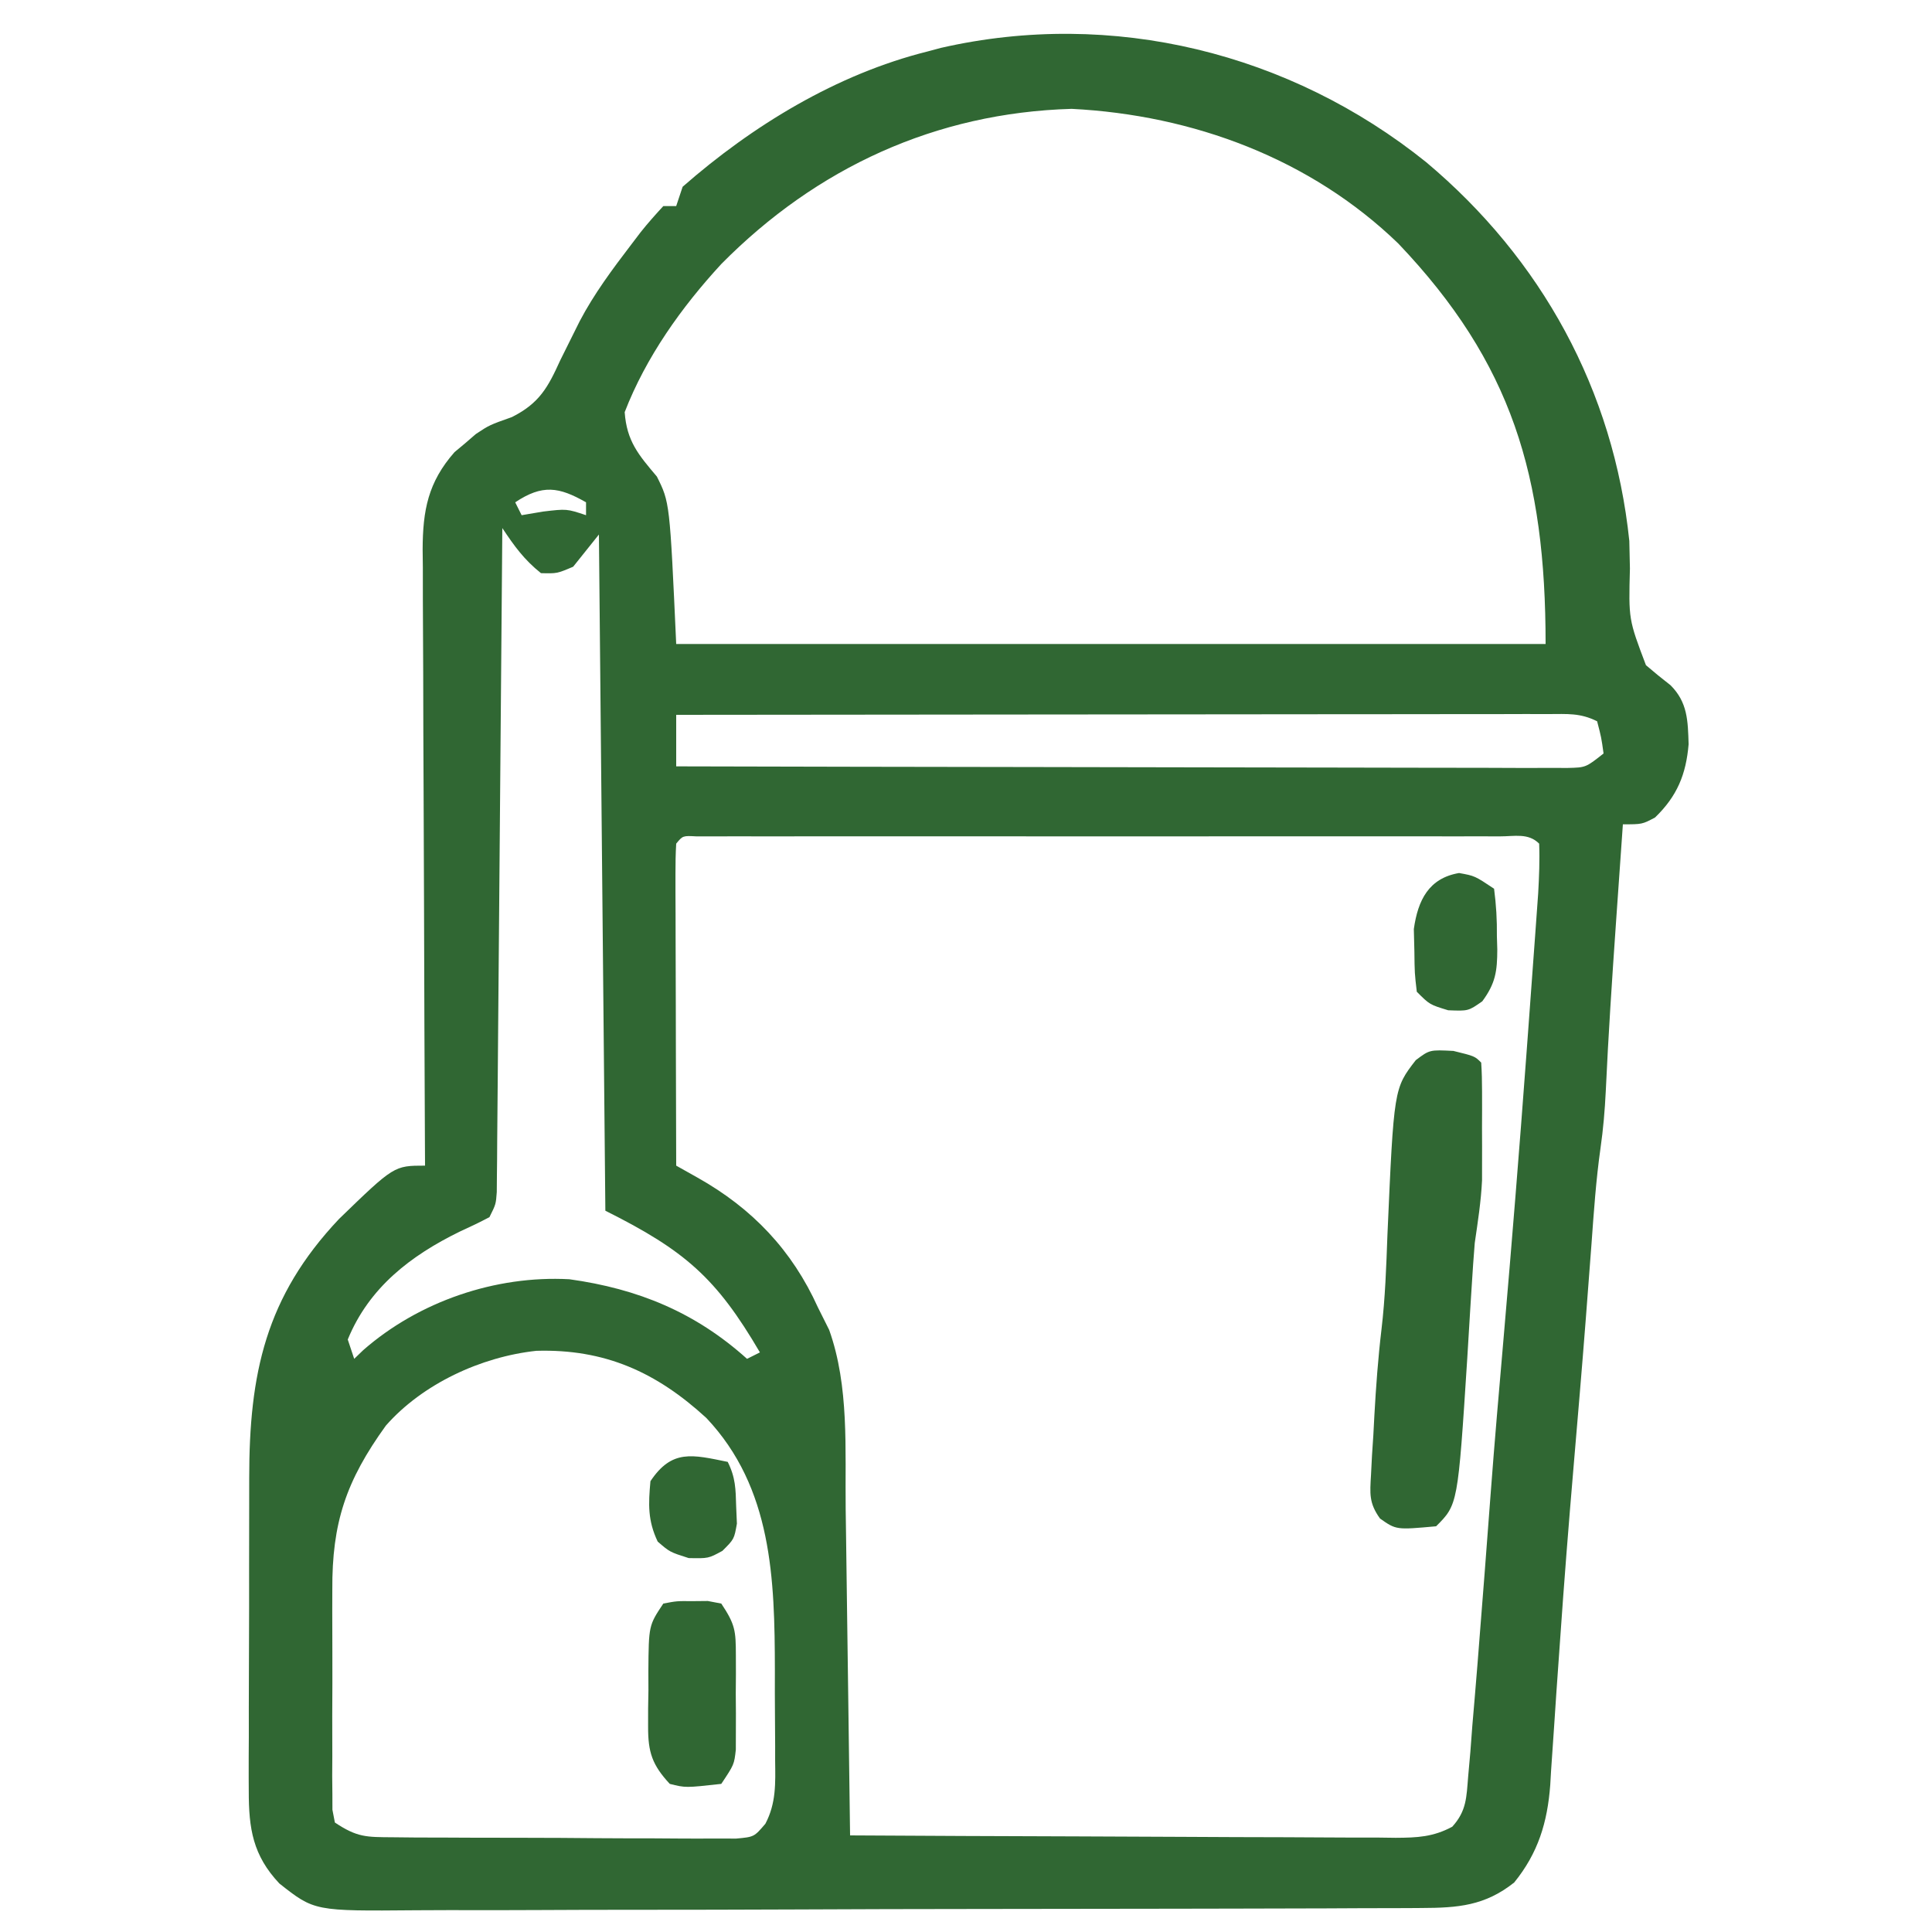 <svg xmlns="http://www.w3.org/2000/svg" width="300" height="300"><path d="M0 0 C17.916 15.033 29.118 35.423 31.543 58.817 C31.586 60.245 31.617 61.673 31.637 63.102 C31.428 70.992 31.428 70.992 34.125 78.106 C35.37 79.176 36.642 80.216 37.941 81.219 C40.609 83.88 40.634 86.744 40.75 90.383 C40.352 95.062 38.984 98.421 35.543 101.754 C33.543 102.817 33.543 102.817 30.543 102.817 C30.228 107.275 29.916 111.733 29.605 116.192 C29.559 116.852 29.513 117.512 29.466 118.192 C28.861 126.881 28.284 135.57 27.885 144.271 C27.738 147.244 27.495 150.147 27.07 153.094 C26.368 158.051 26.029 163.013 25.668 168.004 C25.092 175.726 24.5 183.445 23.852 191.161 C23.791 191.877 23.731 192.594 23.669 193.332 C23.419 196.307 23.167 199.282 22.913 202.256 C22.137 211.348 21.417 220.44 20.789 229.543 C20.601 232.207 20.412 234.87 20.223 237.534 C20.104 239.249 19.99 240.964 19.88 242.679 C19.727 245.076 19.558 247.472 19.387 249.868 C19.346 250.57 19.305 251.273 19.264 251.997 C18.824 257.818 17.38 262.551 13.668 267.129 C9.113 270.747 4.95 271.071 -0.762 271.091 C-1.488 271.096 -2.213 271.102 -2.961 271.107 C-5.386 271.122 -7.812 271.123 -10.238 271.123 C-11.979 271.131 -13.72 271.139 -15.462 271.149 C-20.189 271.17 -24.917 271.179 -29.644 271.184 C-32.599 271.188 -35.554 271.194 -38.508 271.201 C-48.82 271.226 -59.132 271.239 -69.445 271.242 C-79.051 271.246 -88.657 271.276 -98.263 271.318 C-106.515 271.353 -114.767 271.368 -123.02 271.369 C-127.946 271.369 -132.873 271.378 -137.799 271.407 C-142.434 271.433 -147.069 271.435 -151.704 271.419 C-153.402 271.417 -155.1 271.424 -156.798 271.44 C-172.64 271.58 -172.64 271.58 -178.082 267.281 C-182.193 262.905 -182.832 258.778 -182.829 252.945 C-182.833 252.285 -182.837 251.626 -182.84 250.946 C-182.848 248.782 -182.835 246.618 -182.82 244.454 C-182.82 242.937 -182.82 241.42 -182.822 239.903 C-182.822 236.728 -182.811 233.554 -182.793 230.379 C-182.771 226.331 -182.77 222.283 -182.777 218.235 C-182.78 215.102 -182.773 211.97 -182.764 208.838 C-182.76 207.346 -182.759 205.855 -182.76 204.364 C-182.763 188.115 -180.232 176.185 -168.805 164.09 C-160.261 155.817 -160.261 155.817 -155.457 155.817 C-155.464 154.54 -155.47 153.263 -155.477 151.947 C-155.538 139.911 -155.583 127.875 -155.612 115.839 C-155.628 109.651 -155.649 103.464 -155.683 97.276 C-155.716 91.304 -155.734 85.333 -155.742 79.361 C-155.747 77.083 -155.758 74.805 -155.774 72.526 C-155.796 69.335 -155.799 66.144 -155.798 62.953 C-155.808 62.012 -155.819 61.07 -155.83 60.1 C-155.802 54.078 -155.002 49.709 -150.879 45.024 C-150.327 44.564 -149.775 44.104 -149.207 43.629 C-148.666 43.161 -148.124 42.694 -147.566 42.211 C-145.457 40.817 -145.457 40.817 -141.973 39.583 C-137.682 37.428 -136.361 34.946 -134.457 30.754 C-133.789 29.398 -133.116 28.044 -132.438 26.692 C-132.108 26.031 -131.778 25.369 -131.439 24.688 C-129.21 20.441 -126.361 16.62 -123.457 12.817 C-122.97 12.176 -122.483 11.536 -121.98 10.875 C-120.867 9.472 -119.671 8.135 -118.457 6.817 C-117.797 6.817 -117.137 6.817 -116.457 6.817 C-115.962 5.332 -115.962 5.332 -115.457 3.817 C-104.591 -5.702 -91.518 -13.668 -77.457 -17.183 C-76.76 -17.37 -76.062 -17.557 -75.344 -17.75 C-48.706 -23.825 -21.134 -16.984 0 0 Z M-109.457 15.817 C-115.648 22.535 -121.147 30.256 -124.457 38.817 C-124.135 43.312 -122.327 45.425 -119.457 48.817 C-117.457 52.817 -117.457 52.817 -116.457 74.817 C-71.907 74.817 -27.357 74.817 18.543 74.817 C18.543 48.747 13.331 31.183 -4.332 12.629 C-17.968 -0.554 -36.22 -7.324 -55.047 -8.281 C-76.14 -7.677 -94.661 0.848 -109.457 15.817 Z M-141.457 52.817 C-141.127 53.477 -140.797 54.137 -140.457 54.817 C-139.364 54.631 -138.271 54.446 -137.145 54.254 C-133.457 53.817 -133.457 53.817 -130.457 54.817 C-130.457 54.157 -130.457 53.497 -130.457 52.817 C-134.672 50.408 -137.236 50.003 -141.457 52.817 Z M-142.457 54.817 C-141.457 56.817 -141.457 56.817 -141.457 56.817 Z M-130.457 54.817 C-129.457 56.817 -129.457 56.817 -129.457 56.817 Z M-143.457 56.817 C-143.467 58.128 -143.478 59.439 -143.488 60.79 C-143.586 73.121 -143.689 85.453 -143.796 97.784 C-143.852 104.124 -143.905 110.465 -143.954 116.805 C-144.002 122.92 -144.054 129.034 -144.11 135.148 C-144.13 137.485 -144.149 139.823 -144.166 142.16 C-144.19 145.424 -144.22 148.687 -144.252 151.951 C-144.257 152.926 -144.263 153.9 -144.269 154.905 C-144.284 156.234 -144.284 156.234 -144.299 157.59 C-144.305 158.363 -144.312 159.135 -144.318 159.931 C-144.457 161.817 -144.457 161.817 -145.457 163.817 C-146.973 164.618 -148.52 165.359 -150.082 166.067 C-157.68 169.785 -164.152 174.743 -167.457 182.817 C-167.127 183.807 -166.797 184.797 -166.457 185.817 C-165.993 185.37 -165.529 184.922 -165.051 184.461 C-156.43 176.918 -144.543 172.836 -133.043 173.458 C-122.351 174.943 -113.464 178.611 -105.457 185.817 C-104.797 185.487 -104.137 185.157 -103.457 184.817 C-110.216 173.27 -115.076 169.007 -127.457 162.817 C-127.787 128.167 -128.117 93.517 -128.457 57.817 C-129.777 59.467 -131.097 61.117 -132.457 62.817 C-134.957 63.879 -134.957 63.879 -137.457 63.817 C-140.079 61.719 -141.589 59.619 -143.457 56.817 Z M-116.457 85.817 C-116.457 88.457 -116.457 91.097 -116.457 93.817 C-98.125 93.864 -79.792 93.899 -61.46 93.921 C-52.948 93.931 -44.437 93.945 -35.925 93.968 C-28.508 93.988 -21.09 94.001 -13.673 94.005 C-9.744 94.008 -5.816 94.014 -1.887 94.028 C1.809 94.042 5.505 94.046 9.201 94.043 C11.208 94.044 13.215 94.055 15.222 94.066 C16.412 94.063 17.603 94.06 18.829 94.057 C20.385 94.06 20.385 94.06 21.972 94.063 C24.783 93.998 24.783 93.998 27.543 91.817 C27.199 89.344 27.199 89.344 26.543 86.817 C23.895 85.493 21.916 85.694 18.95 85.697 C17.76 85.695 16.571 85.694 15.346 85.692 C14.035 85.696 12.724 85.7 11.373 85.703 C9.983 85.704 8.594 85.703 7.204 85.703 C3.426 85.703 -0.353 85.709 -4.132 85.716 C-8.078 85.722 -12.025 85.722 -15.971 85.724 C-23.448 85.727 -30.924 85.735 -38.4 85.745 C-46.91 85.756 -55.42 85.762 -63.931 85.767 C-81.439 85.777 -98.948 85.795 -116.457 85.817 Z M-116.457 105.817 C-116.55 107.382 -116.574 108.952 -116.571 110.52 C-116.57 111.521 -116.57 112.522 -116.57 113.553 C-116.565 114.642 -116.56 115.731 -116.555 116.852 C-116.553 117.96 -116.552 119.069 -116.55 120.211 C-116.545 123.767 -116.532 127.323 -116.52 130.879 C-116.515 133.284 -116.51 135.688 -116.506 138.092 C-116.495 144.001 -116.478 149.909 -116.457 155.817 C-115.358 156.435 -114.258 157.053 -113.125 157.689 C-104.626 162.466 -98.459 168.963 -94.457 177.817 C-93.88 178.972 -93.302 180.127 -92.707 181.317 C-89.566 190.112 -90.251 199.896 -90.141 209.133 C-90.12 210.6 -90.099 212.067 -90.078 213.534 C-90.023 217.366 -89.973 221.198 -89.925 225.03 C-89.874 228.952 -89.819 232.874 -89.764 236.795 C-89.657 244.469 -89.555 252.143 -89.457 259.817 C-77.661 259.886 -65.865 259.94 -54.069 259.972 C-48.592 259.988 -43.115 260.009 -37.638 260.043 C-32.354 260.076 -27.07 260.094 -21.785 260.102 C-19.768 260.107 -17.75 260.118 -15.733 260.134 C-12.91 260.156 -10.088 260.159 -7.265 260.157 C-6.428 260.168 -5.592 260.179 -4.73 260.19 C-1.392 260.172 1.079 260.066 4.05 258.469 C6.274 256.008 6.25 253.931 6.52 250.657 C6.632 249.402 6.744 248.148 6.859 246.855 C6.963 245.488 7.066 244.121 7.168 242.754 C7.288 241.339 7.409 239.924 7.531 238.509 C7.836 234.94 8.118 231.37 8.391 227.798 C8.61 224.936 8.839 222.074 9.066 219.211 C9.392 215.055 9.704 210.897 10.012 206.739 C10.624 198.593 11.336 190.455 12.043 182.317 C13.298 167.823 14.473 153.326 15.543 138.817 C15.635 137.581 15.726 136.345 15.821 135.072 C16.106 131.216 16.388 127.36 16.668 123.504 C16.756 122.311 16.843 121.117 16.934 119.887 C17.054 118.219 17.054 118.219 17.176 116.516 C17.247 115.535 17.318 114.553 17.391 113.542 C17.535 110.953 17.643 108.408 17.543 105.817 C15.853 104.127 13.734 104.691 11.418 104.69 C9.752 104.686 9.752 104.686 8.053 104.681 C6.209 104.684 6.209 104.684 4.328 104.688 C3.042 104.686 1.756 104.684 0.431 104.682 C-3.106 104.678 -6.643 104.679 -10.18 104.683 C-13.874 104.685 -17.568 104.683 -21.261 104.681 C-27.466 104.679 -33.67 104.682 -39.874 104.687 C-47.057 104.692 -54.24 104.69 -61.423 104.685 C-67.579 104.68 -73.735 104.68 -79.891 104.682 C-83.573 104.684 -87.254 104.684 -90.936 104.681 C-95.038 104.677 -99.14 104.682 -103.242 104.688 C-104.471 104.685 -105.7 104.683 -106.967 104.681 C-108.077 104.684 -109.188 104.687 -110.332 104.69 C-111.789 104.69 -111.789 104.69 -113.275 104.691 C-115.435 104.573 -115.435 104.573 -116.457 105.817 Z M-161.539 196.184 C-167.714 204.739 -169.92 211.263 -169.855 221.711 C-169.858 222.74 -169.861 223.769 -169.864 224.828 C-169.866 226.991 -169.861 229.153 -169.848 231.316 C-169.832 234.636 -169.848 237.955 -169.867 241.276 C-169.865 243.379 -169.861 245.483 -169.855 247.586 C-169.862 248.582 -169.868 249.578 -169.874 250.604 C-169.864 251.522 -169.855 252.44 -169.845 253.386 C-169.843 254.196 -169.84 255.005 -169.838 255.839 C-169.712 256.492 -169.587 257.144 -169.457 257.817 C-165.977 260.137 -164.584 260.079 -160.473 260.107 C-159.241 260.12 -158.01 260.133 -156.741 260.146 C-155.396 260.149 -154.052 260.151 -152.707 260.153 C-151.328 260.159 -149.95 260.166 -148.571 260.173 C-145.683 260.185 -142.795 260.189 -139.906 260.188 C-136.204 260.187 -132.502 260.215 -128.799 260.249 C-125.953 260.271 -123.107 260.275 -120.26 260.274 C-118.895 260.277 -117.53 260.285 -116.165 260.301 C-114.257 260.321 -112.349 260.312 -110.441 260.303 C-108.813 260.307 -108.813 260.307 -107.151 260.311 C-104.358 260.058 -104.358 260.058 -102.606 258.004 C-100.925 254.805 -101.048 251.718 -101.094 248.192 C-101.093 247.449 -101.093 246.706 -101.092 245.941 C-101.095 244.368 -101.104 242.794 -101.121 241.221 C-101.144 238.853 -101.141 236.486 -101.135 234.118 C-101.16 220.005 -101.534 205.847 -111.77 195.004 C-119.543 187.87 -127.555 184.262 -138.176 184.571 C-146.752 185.496 -155.829 189.692 -161.539 196.184 Z " fill="#306733" transform="translate(221.457,25.183)"></path><path d="M0 0 C3.312 0.812 3.312 0.812 4.312 1.812 C4.412 3.292 4.443 4.775 4.445 6.258 C4.447 7.627 4.447 7.627 4.449 9.023 C4.445 9.985 4.441 10.947 4.438 11.938 C4.443 13.345 4.443 13.345 4.449 14.781 C4.448 15.702 4.447 16.622 4.445 17.57 C4.444 18.407 4.443 19.244 4.442 20.106 C4.285 23.383 3.784 26.566 3.312 29.812 C3.134 32.001 2.979 34.191 2.848 36.383 C2.77 37.61 2.692 38.837 2.611 40.102 C2.455 42.635 2.302 45.169 2.15 47.703 C0.691 70.434 0.691 70.434 -2.688 73.812 C-8.886 74.376 -8.886 74.376 -11.403 72.606 C-13.134 70.188 -12.967 68.753 -12.797 65.805 C-12.721 64.324 -12.721 64.324 -12.645 62.812 C-12.576 61.781 -12.508 60.75 -12.438 59.688 C-12.385 58.679 -12.332 57.671 -12.277 56.633 C-12.027 52.14 -11.699 47.675 -11.168 43.207 C-10.593 38.354 -10.428 33.506 -10.25 28.625 C-9.246 5.826 -9.246 5.826 -5.844 1.43 C-3.688 -0.188 -3.688 -0.188 0 0 Z " fill="#306733" transform="translate(225.688,163.188)"></path><path d="M0 0 C2.094 -0.398 2.094 -0.398 4.5 -0.375 C5.294 -0.383 6.088 -0.39 6.906 -0.398 C7.597 -0.267 8.288 -0.135 9 0 C11.172 3.259 11.256 4.226 11.266 8 C11.268 8.969 11.271 9.939 11.273 10.938 C11.266 11.948 11.258 12.959 11.25 14 C11.258 15.011 11.265 16.021 11.273 17.062 C11.271 18.032 11.268 19.001 11.266 20 C11.263 20.887 11.261 21.774 11.259 22.688 C11 25 11 25 9 28 C3.451 28.617 3.451 28.617 1 28 C-1.725 25.061 -2.377 23.092 -2.363 19.121 C-2.363 18.2 -2.362 17.279 -2.361 16.33 C-2.345 15.376 -2.329 14.421 -2.312 13.438 C-2.316 12.479 -2.319 11.521 -2.322 10.533 C-2.267 3.401 -2.267 3.401 0 0 Z " fill="#306733" transform="translate(103,249)"></path><path d="M0 0 C2.438 0.438 2.438 0.438 5.438 2.438 C5.771 5 5.902 7.253 5.875 9.812 C5.895 10.485 5.915 11.158 5.936 11.852 C5.932 15.272 5.654 17.144 3.605 19.922 C1.438 21.438 1.438 21.438 -1.688 21.312 C-4.562 20.438 -4.562 20.438 -6.562 18.438 C-6.898 15.574 -6.898 15.574 -6.938 12.125 C-6.966 10.994 -6.994 9.864 -7.023 8.699 C-6.39 4.214 -4.705 0.803 0 0 Z " fill="#306733" transform="translate(226.562,135.562)"></path><path d="M0 0 C1.222 2.444 1.236 4.21 1.312 6.938 C1.35 7.813 1.387 8.688 1.426 9.59 C1 12 1 12 -0.828 13.82 C-3 15 -3 15 -6.062 14.938 C-9 14 -9 14 -10.875 12.375 C-12.427 9.098 -12.326 6.582 -12 3 C-8.66 -2.01 -5.487 -1.118 0 0 Z " fill="#306733" transform="translate(113,227)"></path></svg>